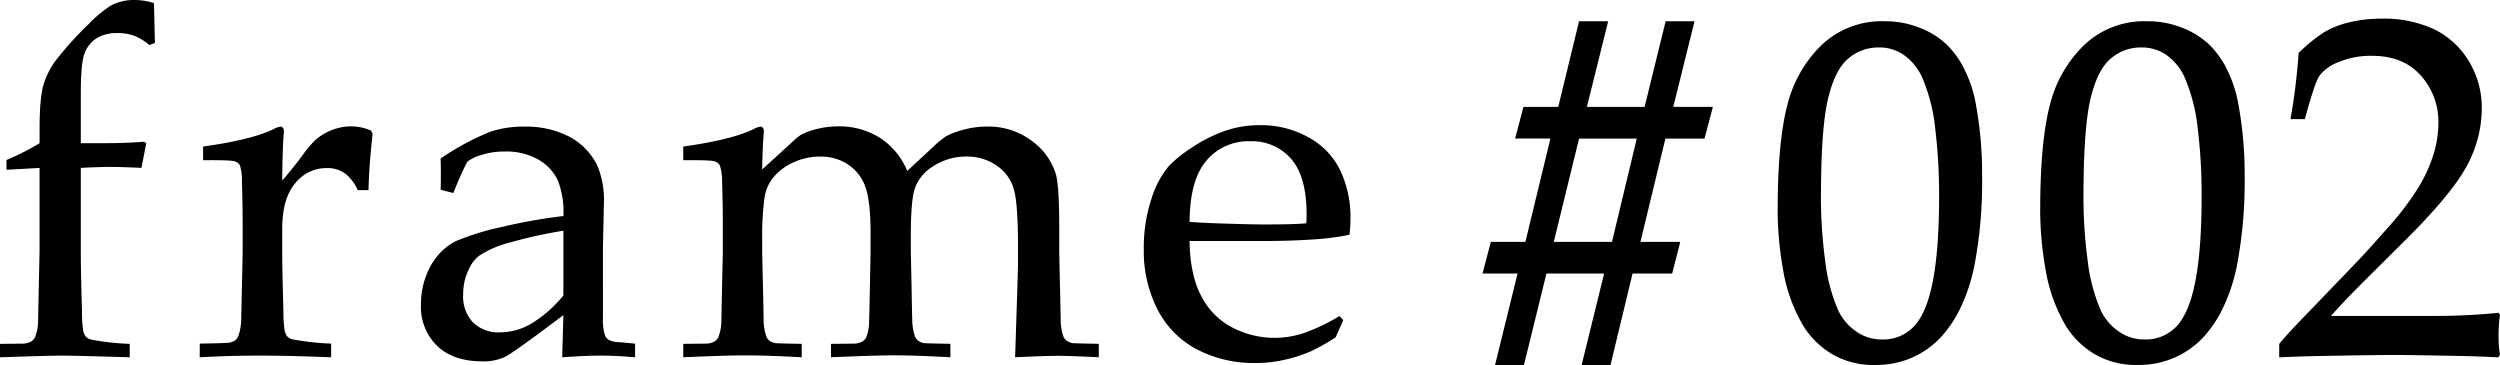 <svg xmlns="http://www.w3.org/2000/svg" xmlns:xlink="http://www.w3.org/1999/xlink" width="589.146" height="86.015" viewBox="0 0 589.146 86.015">
  <defs>
    <clipPath id="clip-path">
      <rect id="長方形_31" data-name="長方形 31" width="589.146" height="86.015" transform="translate(0 0)"/>
    </clipPath>
  </defs>
  <g id="グループ_184" data-name="グループ 184" transform="translate(0 0)" clip-path="url(#clip-path)">
    <path id="パス_191" data-name="パス 191" d="M1.53,40.014V37.7a57.67,57.67,0,0,0,7.8-3.956V30.35q0-7.343.932-10.369a18.718,18.718,0,0,1,2.626-5.4,78.8,78.8,0,0,1,8.024-8.928A28.314,28.314,0,0,1,26.337,1.19,11.764,11.764,0,0,1,31.762,0a14.93,14.93,0,0,1,4.521.734l.225,9.379-1.3.51a12.762,12.762,0,0,0-3.475-2.148,11.02,11.02,0,0,0-4.04-.679A9.018,9.018,0,0,0,22.72,9.043a7.084,7.084,0,0,0-2.8,3.56q-.878,2.318-.876,9.436v11.7h5.989q4.519,0,8.872-.339l.565.339-1.131,5.82q-4.917-.225-7.233-.226-2.375,0-7.063.226V59.817q0,3.733.281,13.636a27.97,27.97,0,0,0,.284,4.47A3.275,3.275,0,0,0,20.2,79.31a2.719,2.719,0,0,0,1.215.707,60.128,60.128,0,0,0,9.153,1.018V84.2q-13.168-.4-16.047-.4-2.6,0-14.522.4V81.035l5.369-.056A4.184,4.184,0,0,0,7.2,80.555a2.65,2.65,0,0,0,.99-.934,10.433,10.433,0,0,0,.79-4.019q0-.735.339-16.239v-19.8Z"/>
    <path id="パス_192" data-name="パス 192" d="M106.83,45.494l-2.993-.791q.054-1.3.054-3.56,0-2.375-.054-3.786a60.269,60.269,0,0,1,11.752-6.328,24.374,24.374,0,0,1,7.854-1.186,22.2,22.2,0,0,1,10.848,2.429,15.2,15.2,0,0,1,6.555,6.95,20.877,20.877,0,0,1,1.469,8.645l-.226,10.34V75.042a11.951,11.951,0,0,0,.453,3.9,2.342,2.342,0,0,0,1.073,1.243,6.055,6.055,0,0,0,2.374.452l3.673.341V84.2q-4.635-.4-8.136-.4-3.39,0-9.041.4l.283-9.945q-11.528,8.7-13.675,9.8a11.818,11.818,0,0,1-5.425,1.1q-6.835,0-10.65-3.644a12.778,12.778,0,0,1-3.813-9.691,18.52,18.52,0,0,1,1.326-7.119,15.738,15.738,0,0,1,3.194-5.114,13.426,13.426,0,0,1,3.786-2.8,60.824,60.824,0,0,1,10.651-3.277,127.277,127.277,0,0,1,14.606-2.6,20.238,20.238,0,0,0-1.3-8.364,11,11,0,0,0-4.578-4.915,15.075,15.075,0,0,0-7.853-1.922,17.245,17.245,0,0,0-5.849.9,8.991,8.991,0,0,0-3.079,1.526l-1.018,2.034q-1.527,3.406-2.261,5.327m25.936,8.871a111.547,111.547,0,0,0-12.544,2.768,23.85,23.85,0,0,0-7.345,3.165,7.858,7.858,0,0,0-2.26,2.882,13.378,13.378,0,0,0-1.47,6.273,8.877,8.877,0,0,0,2.317,6.526,8.648,8.648,0,0,0,6.442,2.343,14.625,14.625,0,0,0,7.487-2.174,29.51,29.51,0,0,0,7.374-6.526Z"/>
    <path id="パス_193" data-name="パス 193" d="M161.021,84.2V81.032l5.367-.056a4.19,4.19,0,0,0,1.837-.424,2.622,2.622,0,0,0,.988-.934A10.369,10.369,0,0,0,170,75.6q0-.733.339-16.234V52.635q0-4.525-.169-9.73a12.78,12.78,0,0,0-.536-3.959,2.249,2.249,0,0,0-1.272-.934q-.9-.312-7.345-.255V34.532q11.4-1.586,16.625-4.13a4.462,4.462,0,0,1,1.516-.564.751.751,0,0,1,.618.281,1.35,1.35,0,0,1,.226.848,8.461,8.461,0,0,1-.057.9q-.227,2.71-.339,8.08l7.414-6.781a14.077,14.077,0,0,1,1.754-1.412,15.888,15.888,0,0,1,3.736-1.357,20.535,20.535,0,0,1,5.094-.621,17.881,17.881,0,0,1,9.679,2.655,16.918,16.918,0,0,1,6.508,7.854l6.216-5.763a20.922,20.922,0,0,1,2.882-2.372,17.989,17.989,0,0,1,4.181-1.584,20.54,20.54,0,0,1,5.368-.733,16.908,16.908,0,0,1,10.791,3.422,15.285,15.285,0,0,1,5.594,7.778q.792,2.885.792,12.445V59.36l.169,7.863q.17,6.843.171,8.033a12.341,12.341,0,0,0,.676,4.129,2.259,2.259,0,0,0,.707.878,3.792,3.792,0,0,0,1.385.593q.337.055,6.215.169V84.19q-7.119-.339-9.719-.339-2.489,0-10,.339l.508-15.6.17-6.1V57.631q0-9.494-.96-12.968A9.934,9.934,0,0,0,234.9,39.04a12.2,12.2,0,0,0-7.148-2.146,14.2,14.2,0,0,0-8.476,2.715,9.87,9.87,0,0,0-3.728,4.922q-.906,2.828-.906,11.032v3.792l.17,7.865q.112,6.844.17,8.034a12.348,12.348,0,0,0,.677,4.13,2.352,2.352,0,0,0,.679.877,3.514,3.514,0,0,0,1.357.594q.394.055,6.271.169v3.165q-8.307-.452-13.335-.452-4.068,0-14.8.452V81.032l5.369-.056a4.345,4.345,0,0,0,1.892-.424,2.64,2.64,0,0,0,.989-.934,9.948,9.948,0,0,0,.734-4.019q.056-.733.339-16.237V54.948q0-7.3-1.133-10.663a10.54,10.54,0,0,0-3.964-5.376,11.436,11.436,0,0,0-6.8-2.008,14.783,14.783,0,0,0-6.428,1.442,12.512,12.512,0,0,0-4.672,3.592,9.712,9.712,0,0,0-1.982,4.583,67.046,67.046,0,0,0-.564,9.393v3.451q.339,14.71.339,15.9a12.322,12.322,0,0,0,.676,4.13,2.352,2.352,0,0,0,.679.877,3.565,3.565,0,0,0,1.413.594q.337.056,6.215.169V84.2q-7.8-.451-13.254-.452-4.832,0-14.658.454"/>
    <path id="パス_194" data-name="パス 194" d="M316.555,75.443l-1.808,4.067a51.691,51.691,0,0,1-5.707,3.221,34.808,34.808,0,0,1-6.075,2,30.831,30.831,0,0,1-7.2.82,29.037,29.037,0,0,1-13.493-3.109,21.852,21.852,0,0,1-9.379-9.294,30.007,30.007,0,0,1-3.345-14.494,36.229,36.229,0,0,1,1.78-11.725,22.2,22.2,0,0,1,4.039-7.712,29.146,29.146,0,0,1,5.085-4.154,36.044,36.044,0,0,1,6.838-3.7,24.813,24.813,0,0,1,9.662-1.864,22.894,22.894,0,0,1,11.441,2.882,17.6,17.6,0,0,1,7.487,7.854,25.78,25.78,0,0,1,2.373,11.244q0,1.583-.226,3.842a61.058,61.058,0,0,1-7.3,1.017q-6.112.453-12.224.452H280.337q.112,8.081,2.8,13.08a16.955,16.955,0,0,0,7.4,7.374,21.563,21.563,0,0,0,9.8,2.372,22.242,22.242,0,0,0,6.866-1.1,45.054,45.054,0,0,0,8.447-4.039ZM280.337,52.274q1.586.17,6,.339,8.438.285,11.608.283,7.53,0,9.908-.283c.036-.9.057-1.6.057-2.084q0-8.9-3.625-13.072a12.181,12.181,0,0,0-9.681-4.168,12.9,12.9,0,0,0-10.3,4.563q-3.91,4.564-3.967,14.422"/>
    <path id="パス_195" data-name="パス 195" d="M364.432,64.461l-5.3,21.548h-6.808l5.3-21.548h-8.255l1.964-7.467h8.141l5.892-24.339h-8.316l1.964-7.467h8.2l4.9-20.179h6.865l-5.015,20.179h13.6l4.958-20.179h6.808L394.32,25.188h9.335l-1.964,7.467h-9.22l-5.892,24.339h9.391l-1.907,7.467h-9.338l-5.192,21.548h-6.807l5.3-21.548Zm7.686-31.806-5.95,24.339h13.714l5.834-24.339Z"/>
    <path id="パス_196" data-name="パス 196" d="M418.921,49.592q0-15.942,2.225-24.613a29.634,29.634,0,0,1,8.084-14.32A20.55,20.55,0,0,1,444.1,5.008,21.993,21.993,0,0,1,452.535,6.6a19.473,19.473,0,0,1,6.349,4.027,21.2,21.2,0,0,1,4.177,5.986,29.613,29.613,0,0,1,2.415,7.131A91.062,91.062,0,0,1,467.1,41.535a104.962,104.962,0,0,1-1.9,21.481,42.1,42.1,0,0,1-3.093,9.314,28.143,28.143,0,0,1-4.775,7.188,20.584,20.584,0,0,1-6.674,4.727,21.172,21.172,0,0,1-8.79,1.762,19.179,19.179,0,0,1-10.148-2.573,19.977,19.977,0,0,1-6.728-6.6,37.981,37.981,0,0,1-4.775-13.173,81.36,81.36,0,0,1-1.3-14.069m10.2-3.261a112.628,112.628,0,0,0,.97,14.887,41.7,41.7,0,0,0,3.064,11.83,12.521,12.521,0,0,0,4.189,5.006A10.447,10.447,0,0,0,443.524,80,9.936,9.936,0,0,0,452.464,75q4.493-7.166,4.5-28.51a129.464,129.464,0,0,0-.946-16.467,40.937,40.937,0,0,0-3.14-11.99,13.033,13.033,0,0,0-4.01-4.926,10.083,10.083,0,0,0-6.2-1.924,10.793,10.793,0,0,0-7.127,2.636q-3.143,2.635-4.775,9.564T429.126,46.33Z"/>
    <path id="パス_197" data-name="パス 197" d="M480.79,49.592q0-15.942,2.224-24.613a29.641,29.641,0,0,1,8.084-14.32,20.552,20.552,0,0,1,14.868-5.651A21.992,21.992,0,0,1,514.4,6.6a19.457,19.457,0,0,1,6.348,4.027,21.208,21.208,0,0,1,4.178,5.986,29.7,29.7,0,0,1,2.415,7.131,91.14,91.14,0,0,1,1.628,17.789,105.1,105.1,0,0,1-1.9,21.481,42.167,42.167,0,0,1-3.094,9.314,28.186,28.186,0,0,1-4.775,7.188,20.614,20.614,0,0,1-6.675,4.727,21.172,21.172,0,0,1-8.79,1.762,19.181,19.181,0,0,1-10.148-2.573,19.974,19.974,0,0,1-6.727-6.6,37.983,37.983,0,0,1-4.776-13.173,81.551,81.551,0,0,1-1.3-14.069m10.2-3.261a112.8,112.8,0,0,0,.971,14.887,41.655,41.655,0,0,0,3.065,11.83,12.518,12.518,0,0,0,4.188,5.006A10.451,10.451,0,0,0,505.395,80,9.935,9.935,0,0,0,514.333,75q4.492-7.166,4.495-28.51a129.278,129.278,0,0,0-.945-16.467,40.971,40.971,0,0,0-3.142-11.99,13.031,13.031,0,0,0-4.009-4.926,10.088,10.088,0,0,0-6.206-1.924,10.787,10.787,0,0,0-7.125,2.636q-3.143,2.635-4.775,9.564T490.989,46.33Z"/>
    <path id="パス_198" data-name="パス 198" d="M47.069,84.2V80.979q6.385-.112,6.893-.226a3.343,3.343,0,0,0,1.441-.536,2.481,2.481,0,0,0,.762-1.046,12.114,12.114,0,0,0,.679-4.068q.339-15.087.338-15.764V52.615q0-4.52-.169-9.719a12.359,12.359,0,0,0-.48-3.956,2.268,2.268,0,0,0-1.3-.932q-.933-.311-7.374-.254V34.532q11.413-1.58,16.669-4.124a4.486,4.486,0,0,1,1.526-.565.755.755,0,0,1,.621.283,1.336,1.336,0,0,1,.227.848,8.461,8.461,0,0,1-.057.9q-.284,3.448-.339,10.679,2.542-2.937,4.69-5.82A28.207,28.207,0,0,1,74.3,33a13.516,13.516,0,0,1,3.9-2.346,12.285,12.285,0,0,1,4.577-.876,11.58,11.58,0,0,1,4.69,1.017l.339.791q-.847,7.517-.962,13.222H84.305a10.155,10.155,0,0,0-3.023-3.955,7.2,7.2,0,0,0-4.322-1.243,9.38,9.38,0,0,0-7.4,3.587q-3.051,3.59-3.051,10.764v5.821q0,3.729.283,13.618a27.882,27.882,0,0,0,.283,4.463,3.288,3.288,0,0,0,.593,1.384,2.719,2.719,0,0,0,1.215.707,60.252,60.252,0,0,0,9.153,1.017V84.2q-9.945-.4-16.952-.4-7.234.006-14.015.4"/>
    <path id="パス_199" data-name="パス 199" d="M537.115,84.219V81.055q1.75-2.2,6.328-6.892l12.6-13.107q1.472-1.524,7.175-7.965a64.791,64.791,0,0,0,6.723-8.954,34.207,34.207,0,0,0,3.559-7.853,25.572,25.572,0,0,0,1.131-7.26,16.283,16.283,0,0,0-3.278-10.169q-4.236-5.7-12.315-5.7a19.764,19.764,0,0,0-7.91,1.468,10.067,10.067,0,0,0-4.547,3.249q-1.158,1.779-3.418,10.2h-3.389a147.277,147.277,0,0,0,1.92-15.592,38.451,38.451,0,0,1,5.96-4.859,21.119,21.119,0,0,1,5.9-2.344,31.392,31.392,0,0,1,7.626-.876,28.009,28.009,0,0,1,12.486,2.514,19.592,19.592,0,0,1,8.135,7.485,21.061,21.061,0,0,1,3.05,11.243A28.339,28.339,0,0,1,581.378,39q-3.473,6.581-14.434,17.484l-9.661,9.6q-5.253,5.254-7.965,8.362h24.8a143.49,143.49,0,0,0,14.63-.735l.4.452a32.648,32.648,0,0,0-.339,5.028,24.372,24.372,0,0,0,.339,4.407l-.4.621q-4.011-.225-9.151-.339-11.526-.225-15.423-.226-4.916,0-16.553.226-6.385.114-10.508.339"/>
  </g>
</svg>
